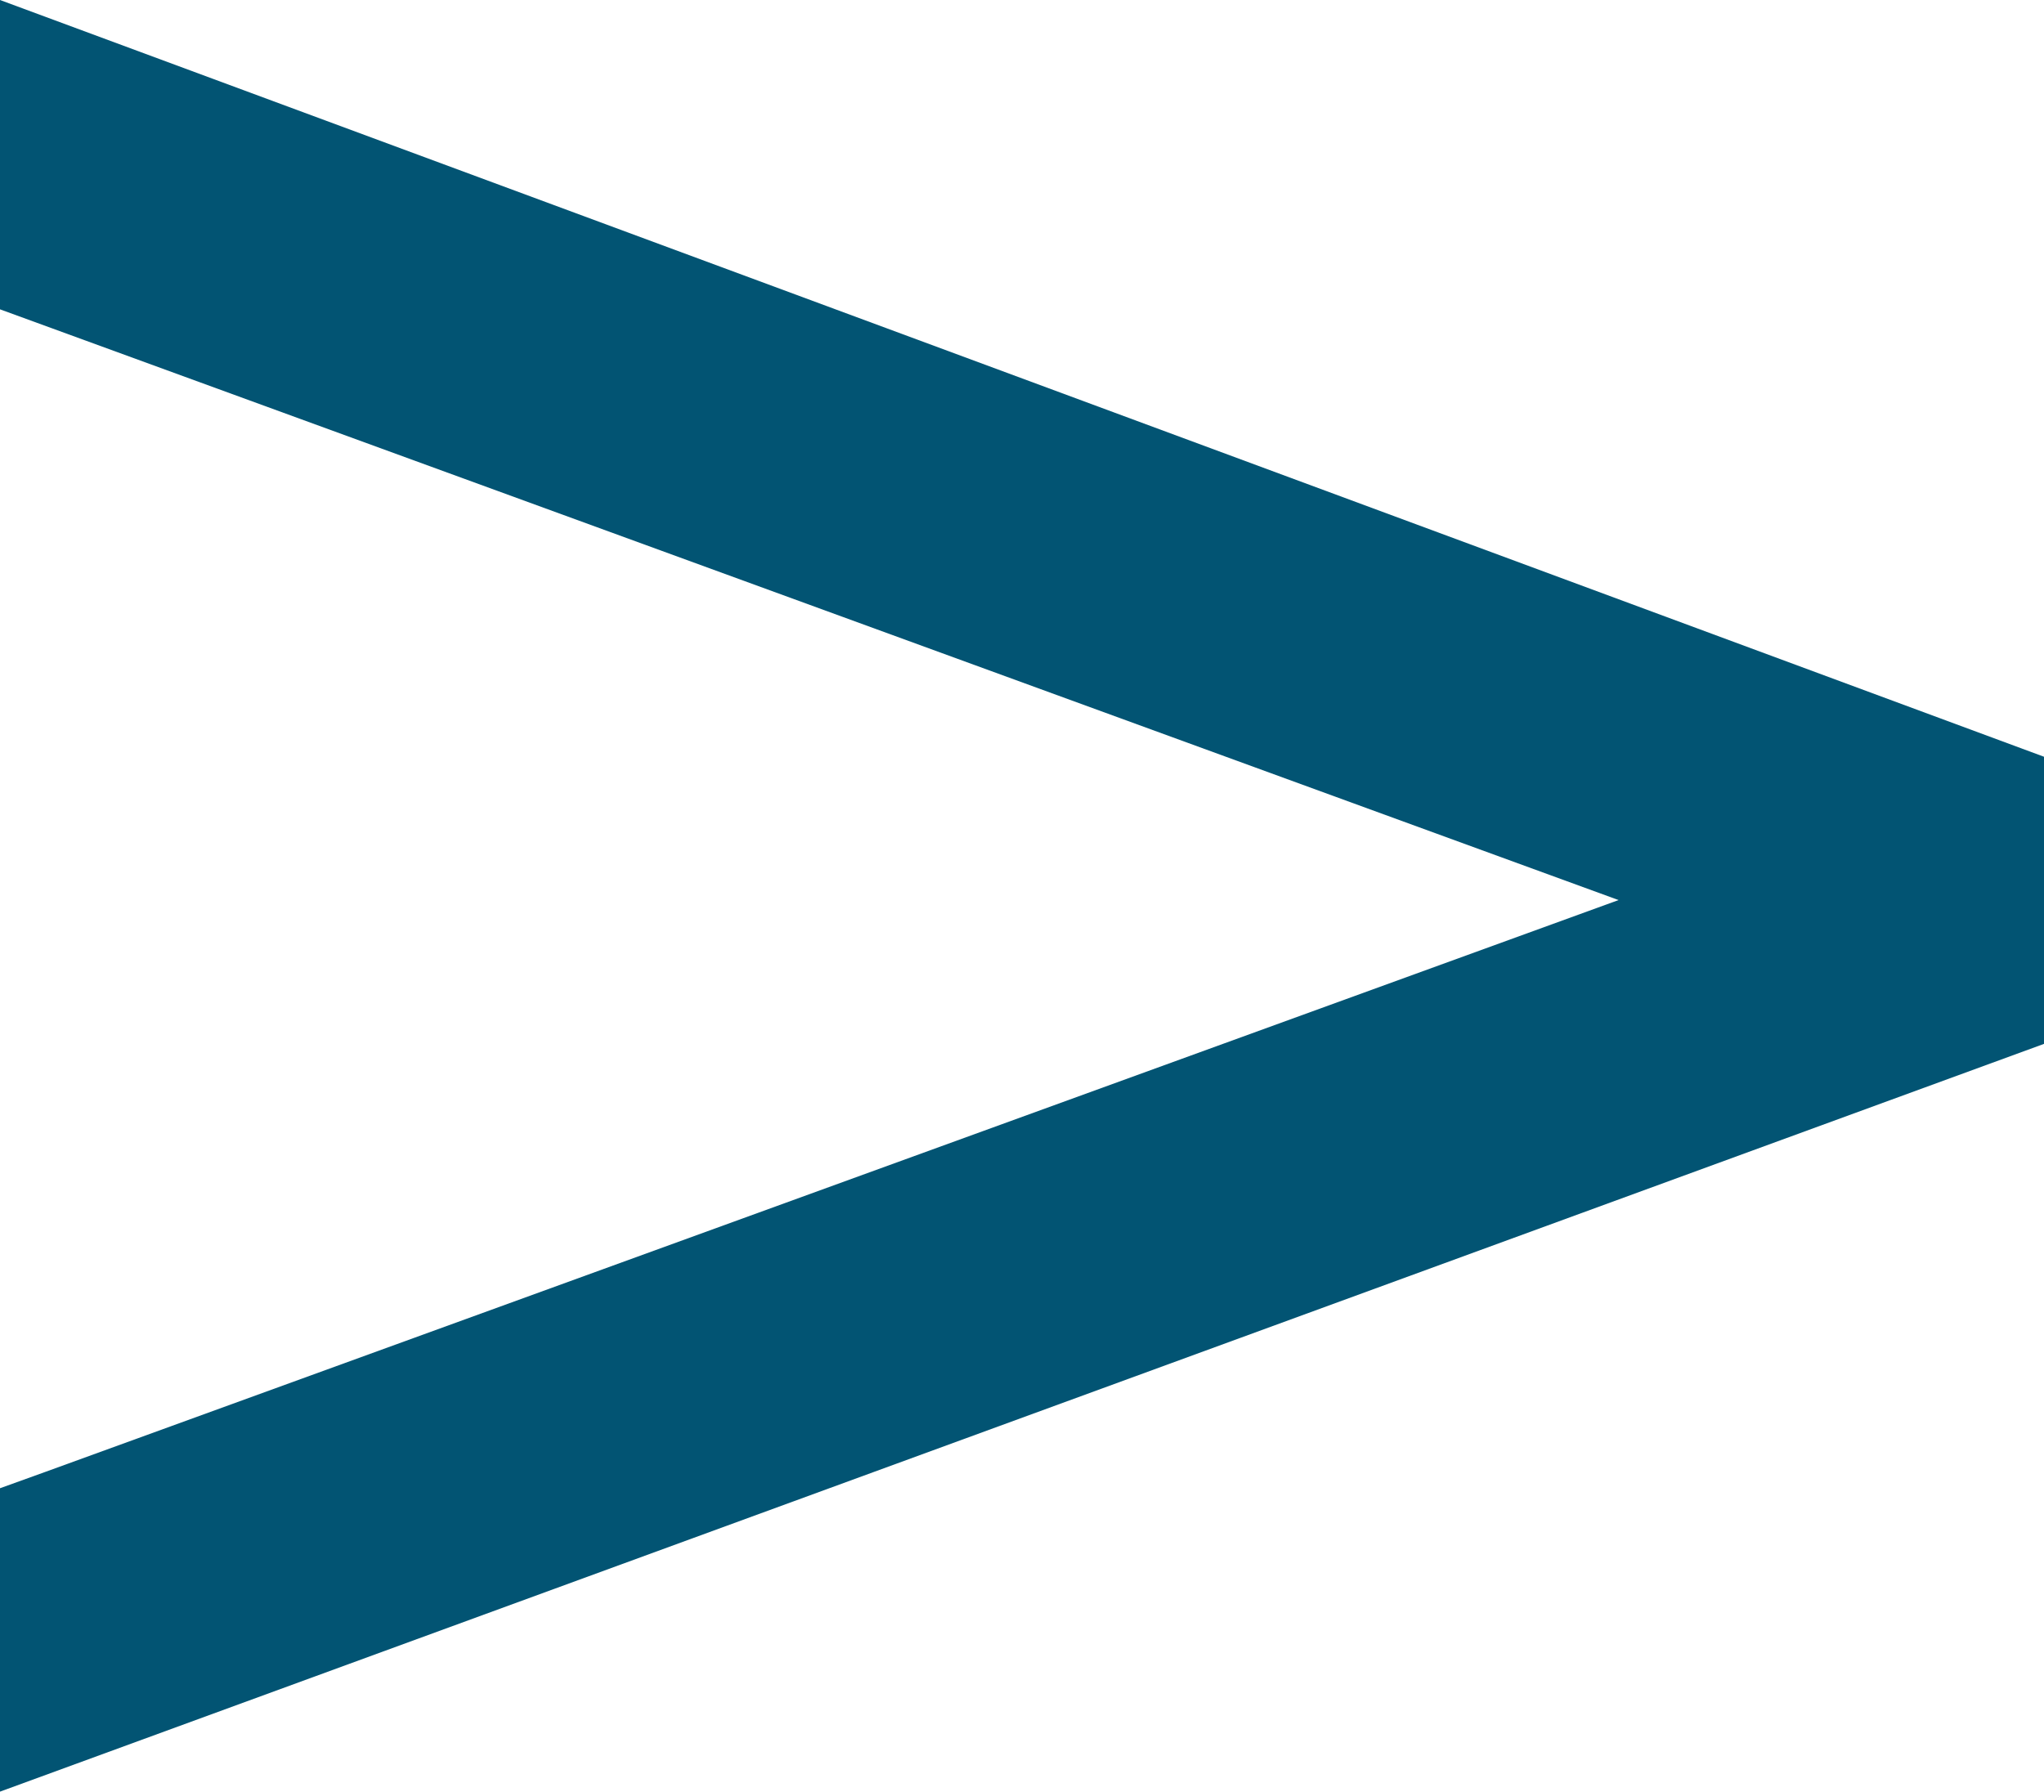 <svg width="154" height="135" viewBox="0 0 154 135" fill="none" xmlns="http://www.w3.org/2000/svg">
<path d="M0 0V23.308L121.947 67.82L3.469 110.888L0 112.139V135L154 78.656V57.021L0 0Z" fill="#025473"/>
</svg>
